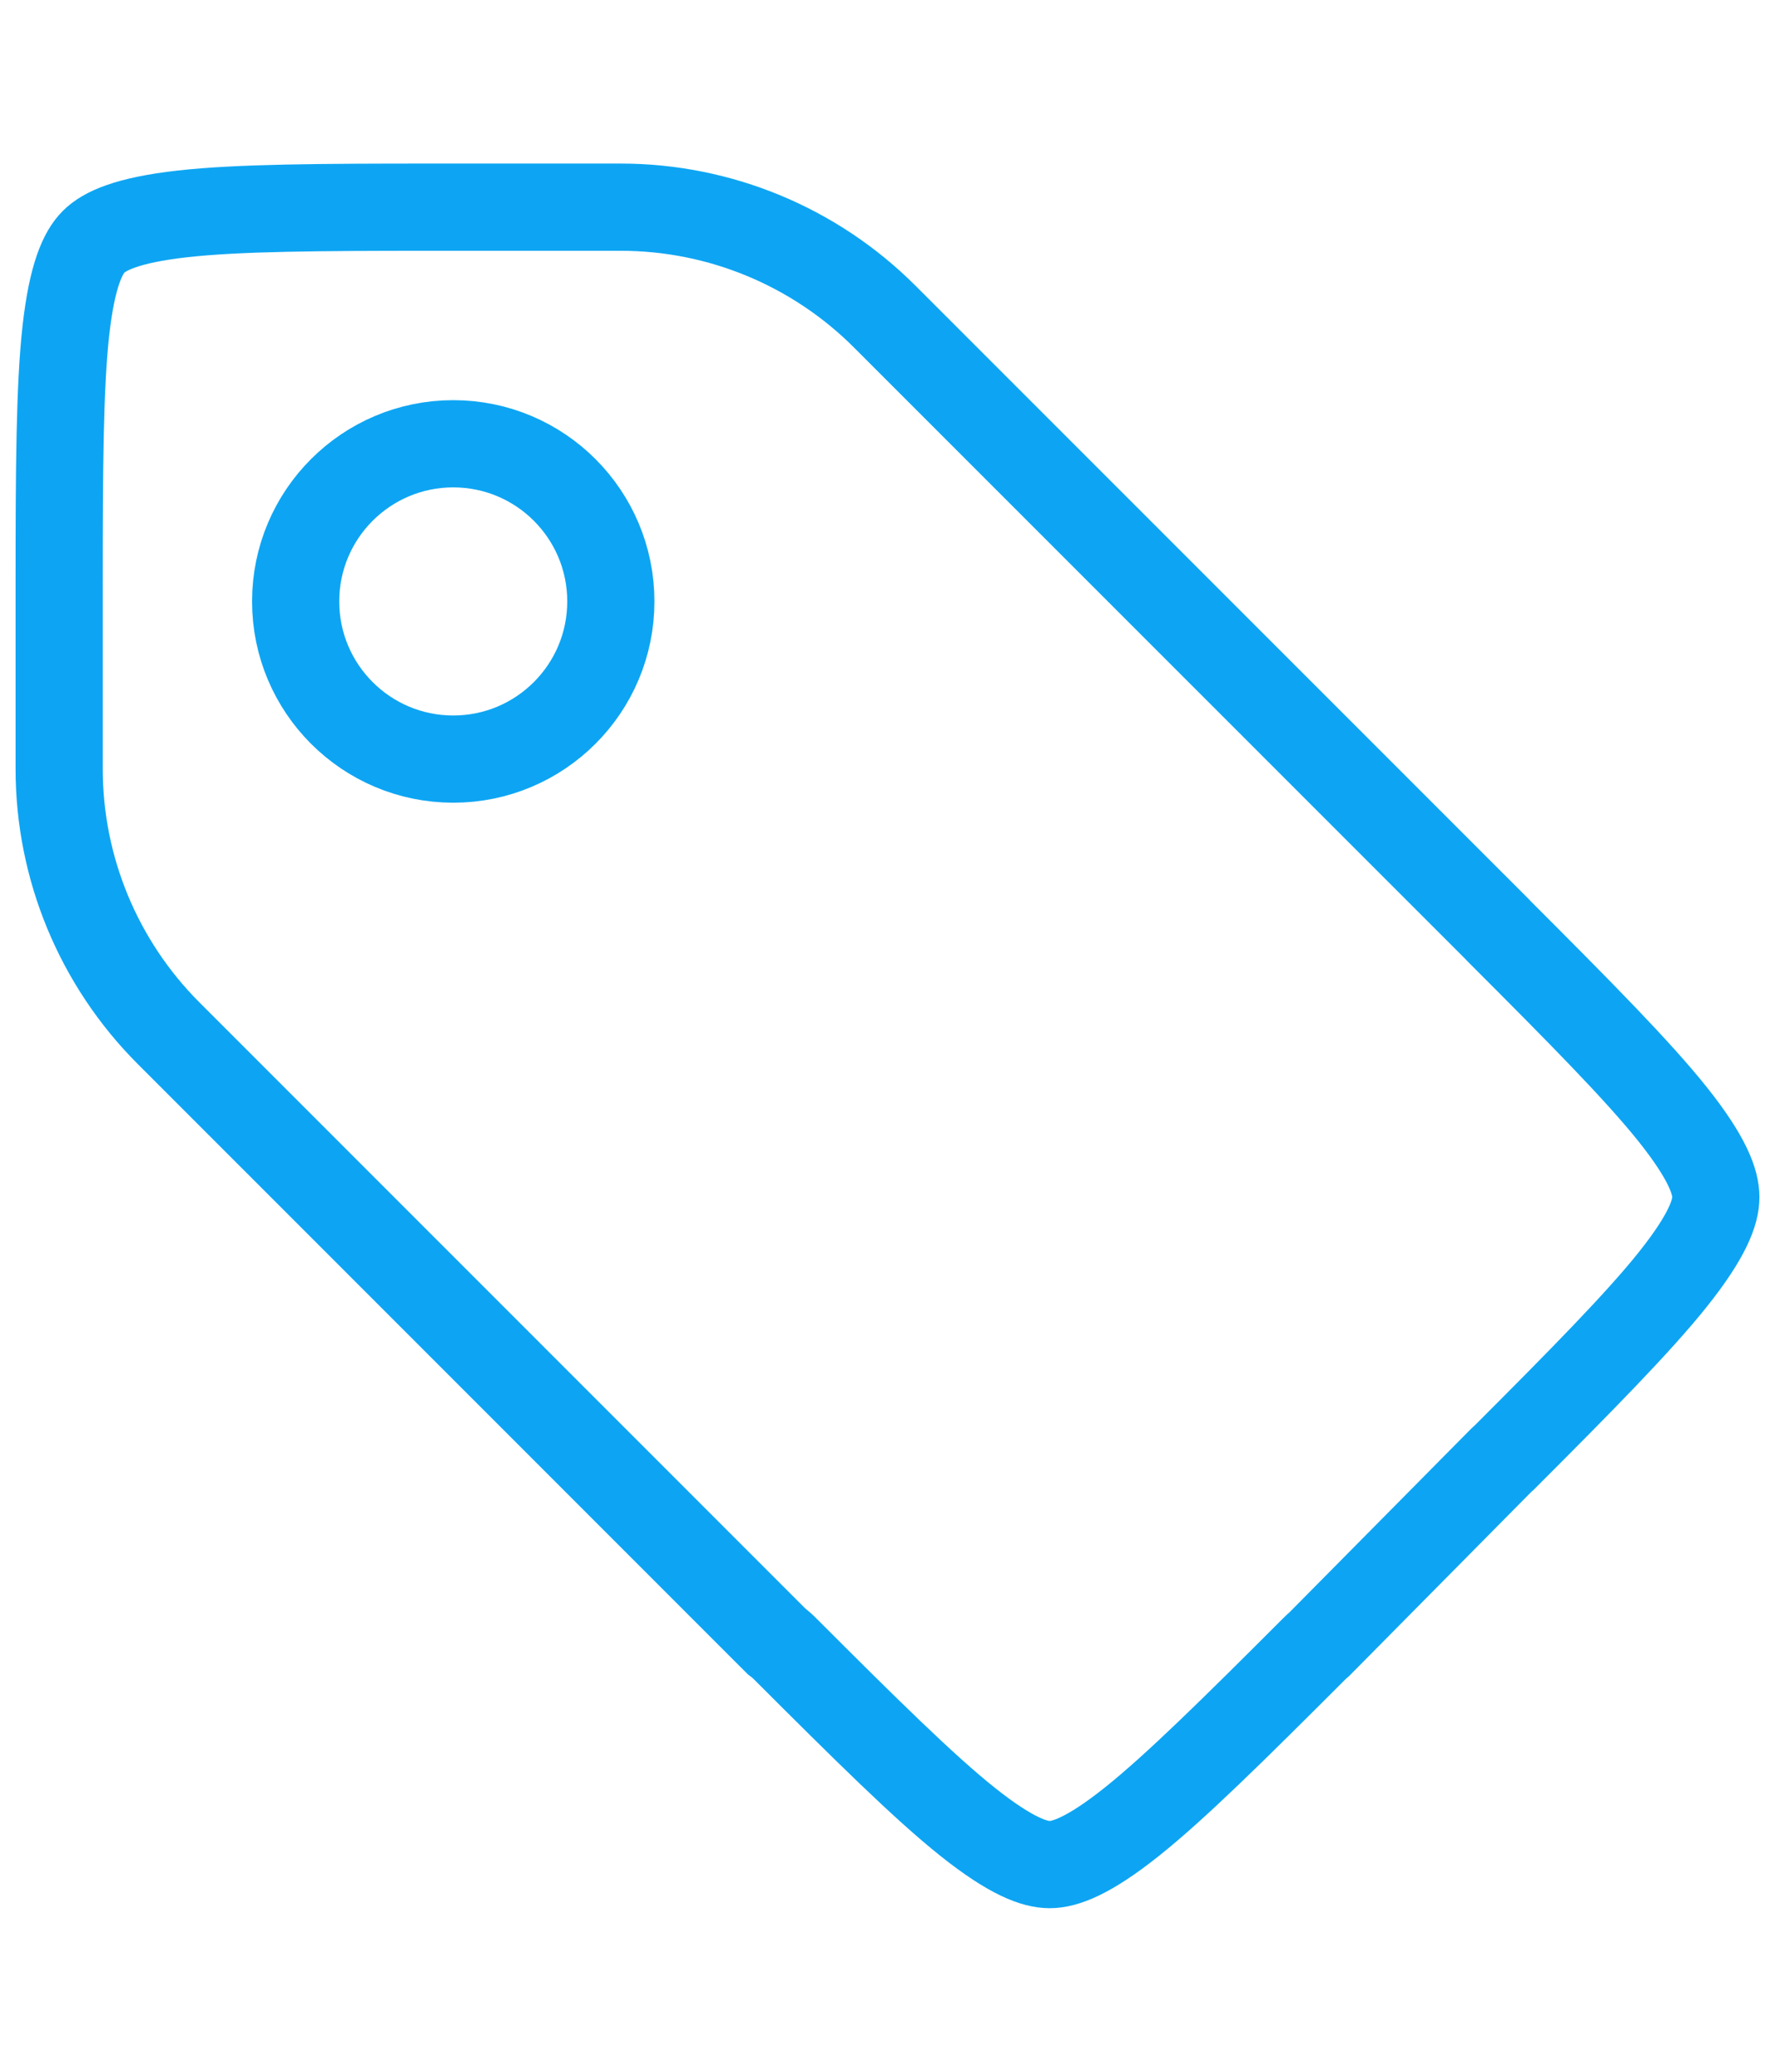 <?xml version="1.0" encoding="utf-8"?>
<!-- Generator: Adobe Illustrator 17.0.0, SVG Export Plug-In . SVG Version: 6.00 Build 0)  -->
<!DOCTYPE svg PUBLIC "-//W3C//DTD SVG 1.1//EN" "http://www.w3.org/Graphics/SVG/1.1/DTD/svg11.dtd">
<svg version="1.1" id="Layer_1" xmlns="http://www.w3.org/2000/svg" xmlns:xlink="http://www.w3.org/1999/xlink" x="0px" y="0px"
	 width="60px" height="70px" viewBox="0 -5 60 70" enable-background="new 0 -5 60 70" xml:space="preserve">
<path fill="none" stroke="#0DA5F3" stroke-width="2.947" d="M14.627,2h6.354c3.349,0,6.56,1.331,8.928,3.7L50.6,26.386
	c0.04,0.044,0.08,0.087,0.123,0.128c2.673,2.673,4.644,4.664,5.826,6.146C57.73,34.143,58,34.943,58,35.448
	c0,0.504-0.273,1.3-1.455,2.782c-1.16,1.454-3.097,3.416-5.692,6.013l-0.02,0.015c-0.044,0.04-0.087,0.08-0.128,0.123l-6.107,6.17
	c-0.065,0.054-0.128,0.112-0.187,0.173c-2.67,2.67-4.66,4.639-6.141,5.82C36.788,57.728,35.987,58,35.483,58
	c-0.505,0-1.3-0.269-2.782-1.45c-1.482-1.182-3.474-3.153-6.147-5.825c-0.094-0.097-0.196-0.186-0.305-0.267L5.699,29.91
	C3.331,27.542,2,24.33,2,20.981v-6.353c0-3.776,0.016-6.577,0.227-8.46s0.58-2.642,0.937-2.999s1.116-0.73,3-0.942
	C8.046,2.015,10.846,2,14.627,2z M15.321,20.648c2.942,0,5.327-2.385,5.327-5.327s-2.385-5.327-5.327-5.327
	s-5.327,2.385-5.327,5.327S12.379,20.648,15.321,20.648z"/>
</svg>

